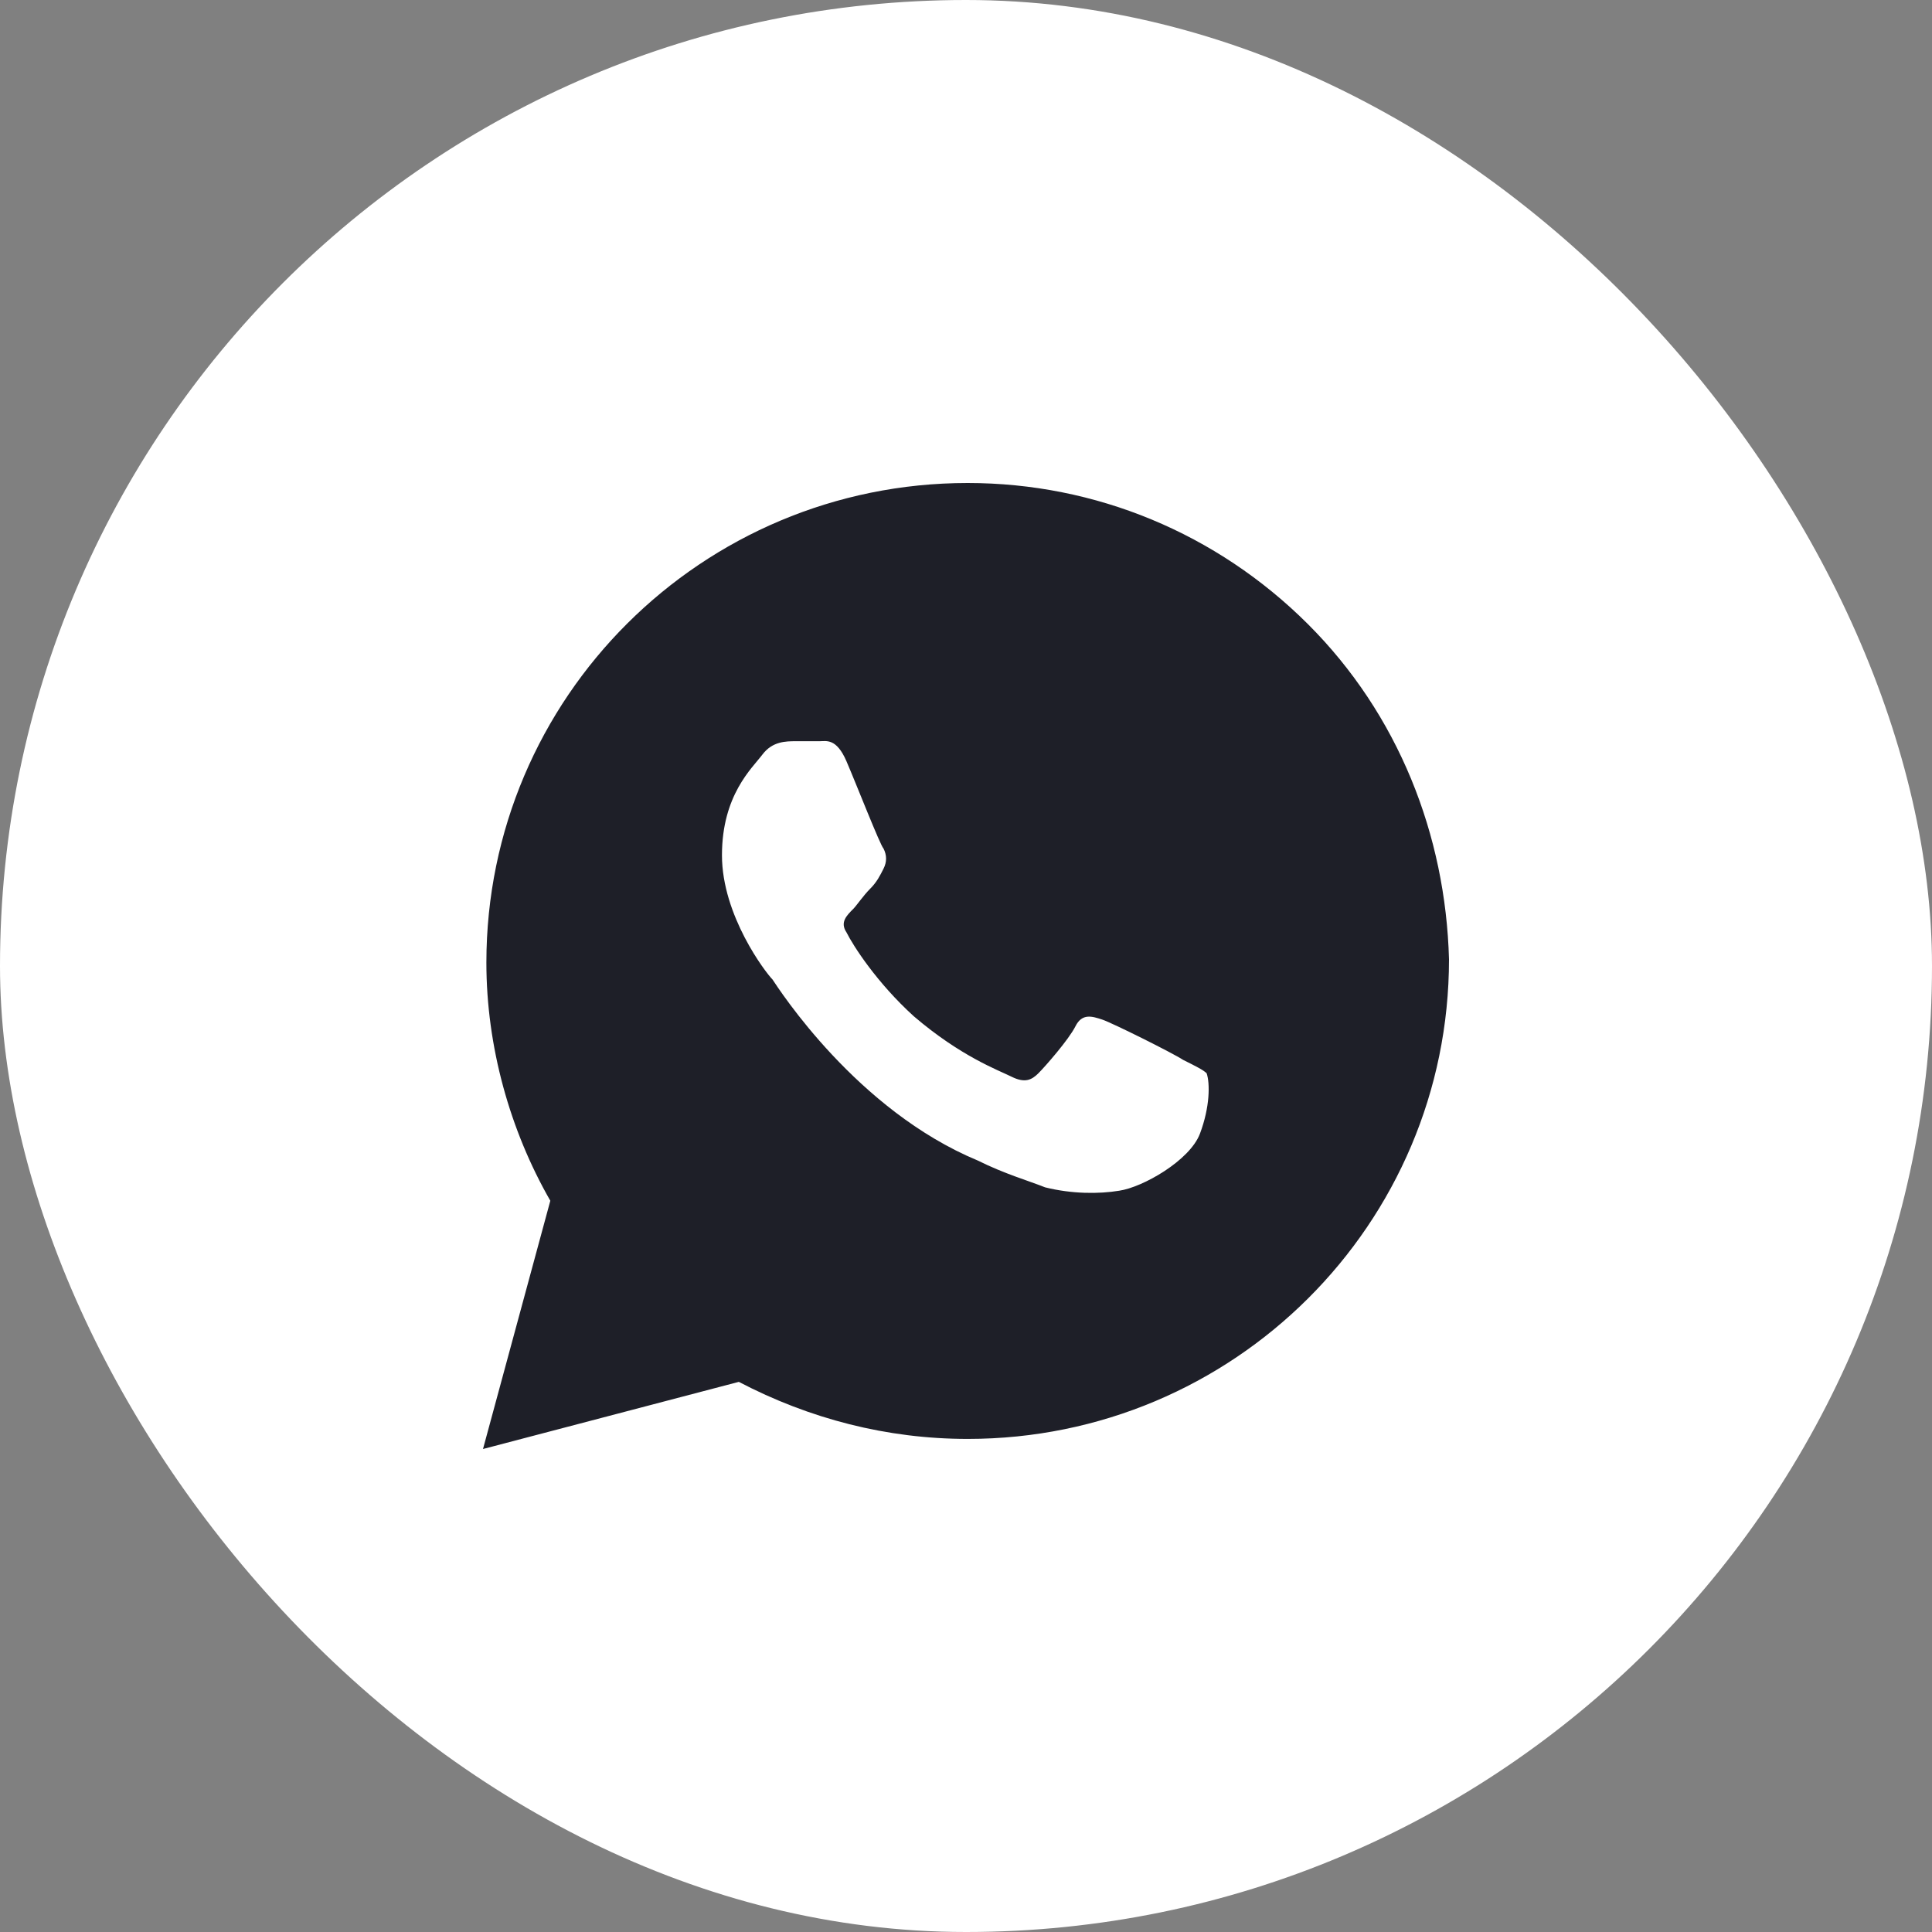 <svg width="32" height="32" viewBox="0 0 32 32" fill="none" xmlns="http://www.w3.org/2000/svg">
<rect x="0" y="0" width="32" height="32" fill="#808080" stroke="none"/>
<rect y="-0" width="32" height="32" rx="16" fill="white"/>
<path d="M21.659 10.333C20.153 8.833 18.146 8 16.028 8C11.624 8 8.056 11.555 8.056 15.944C8.056 17.333 8.446 18.722 9.115 19.888L8 24L12.237 22.888C13.408 23.5 14.69 23.833 16.028 23.833C20.432 23.833 24 20.277 24 15.888C23.944 13.833 23.164 11.833 21.659 10.333ZM19.875 18.777C19.707 19.222 18.927 19.666 18.537 19.722C18.202 19.777 17.756 19.777 17.31 19.666C17.031 19.555 16.641 19.444 16.195 19.222C14.188 18.388 12.906 16.388 12.794 16.222C12.683 16.111 11.958 15.166 11.958 14.166C11.958 13.166 12.46 12.722 12.627 12.499C12.794 12.277 13.017 12.277 13.185 12.277C13.296 12.277 13.463 12.277 13.575 12.277C13.686 12.277 13.854 12.222 14.021 12.611C14.188 12.999 14.578 13.999 14.634 14.055C14.69 14.166 14.69 14.277 14.634 14.388C14.578 14.499 14.523 14.611 14.411 14.722C14.3 14.833 14.188 14.999 14.132 15.055C14.021 15.166 13.909 15.277 14.021 15.444C14.132 15.666 14.523 16.277 15.136 16.833C15.916 17.5 16.53 17.722 16.753 17.833C16.976 17.944 17.087 17.888 17.199 17.777C17.31 17.666 17.7 17.222 17.812 17C17.923 16.777 18.091 16.833 18.258 16.888C18.425 16.944 19.429 17.444 19.596 17.555C19.819 17.666 19.93 17.722 19.986 17.777C20.042 17.944 20.042 18.333 19.875 18.777Z" fill="#1E1F28"/>
</svg>
